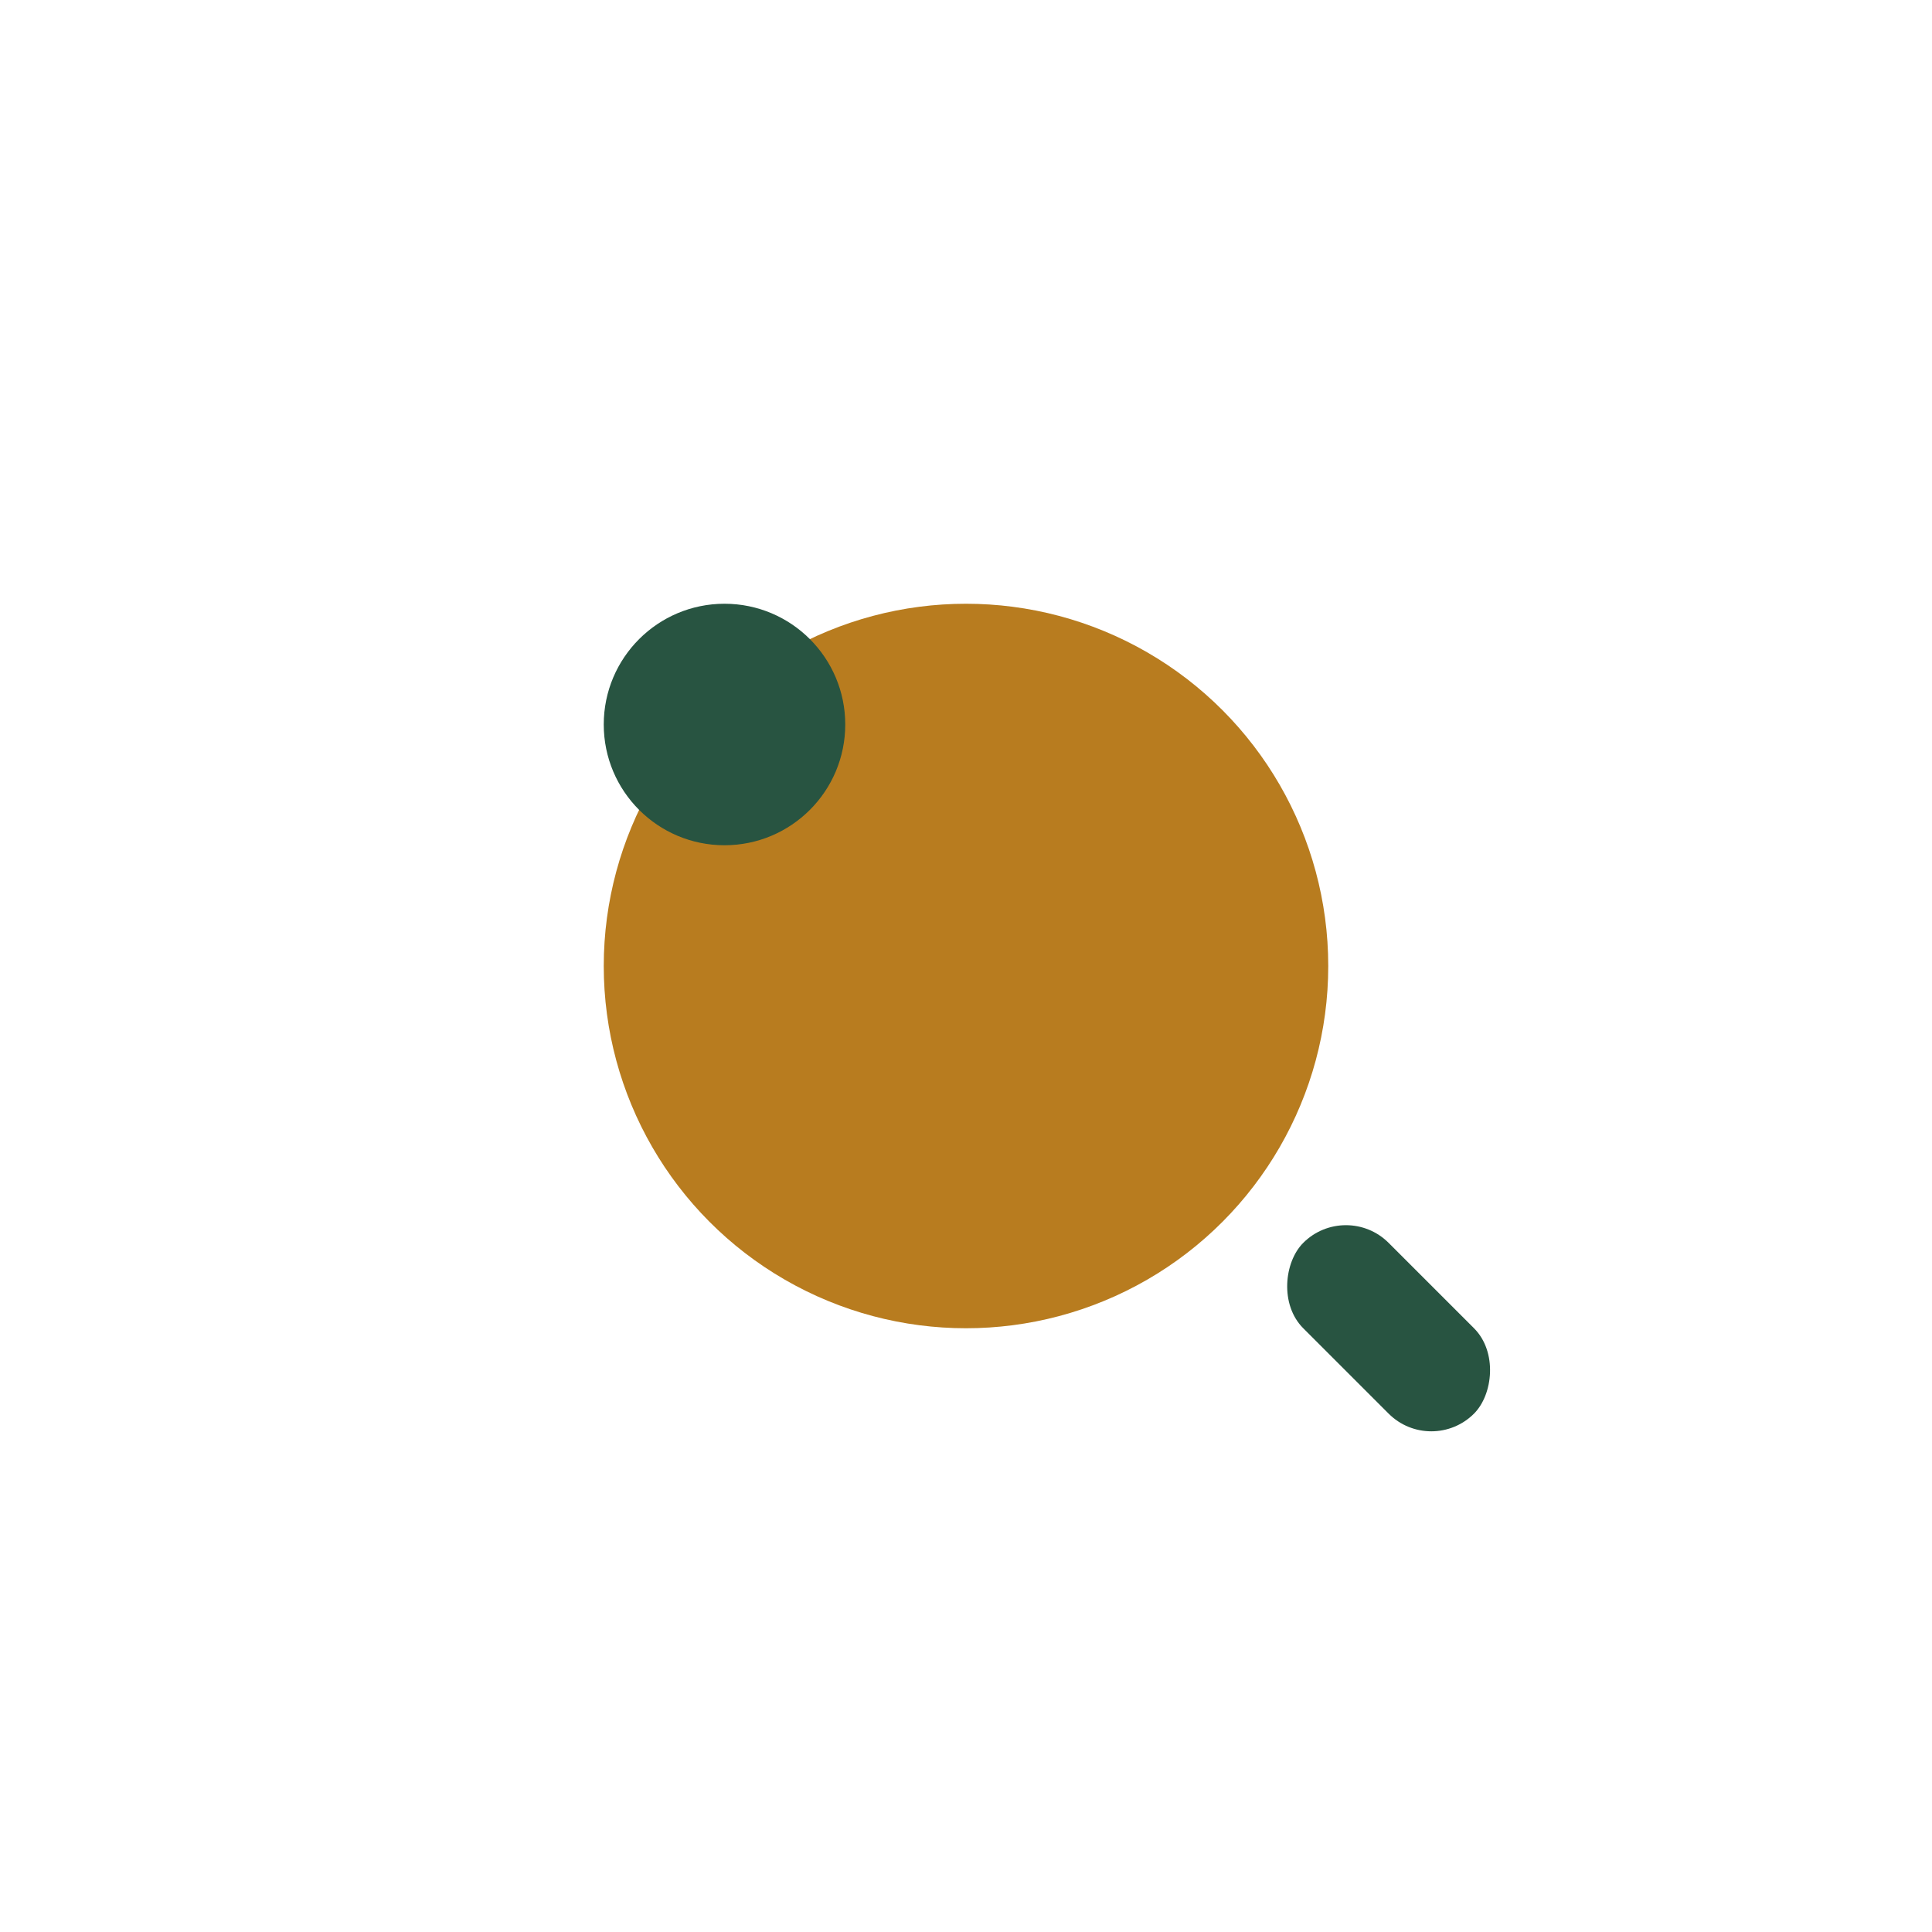 <?xml version="1.0" encoding="UTF-8"?>
<svg xmlns="http://www.w3.org/2000/svg" width="32" height="32" viewBox="0 0 32 32"><ellipse cx="16" cy="16" rx="6" ry="6" fill="#B87C1F"/><circle cx="12" cy="12" r="2" fill="#285441"/><rect x="21" y="21" width="4" height="2" rx="1" fill="#285441" transform="rotate(45 23 22)"/></svg>
